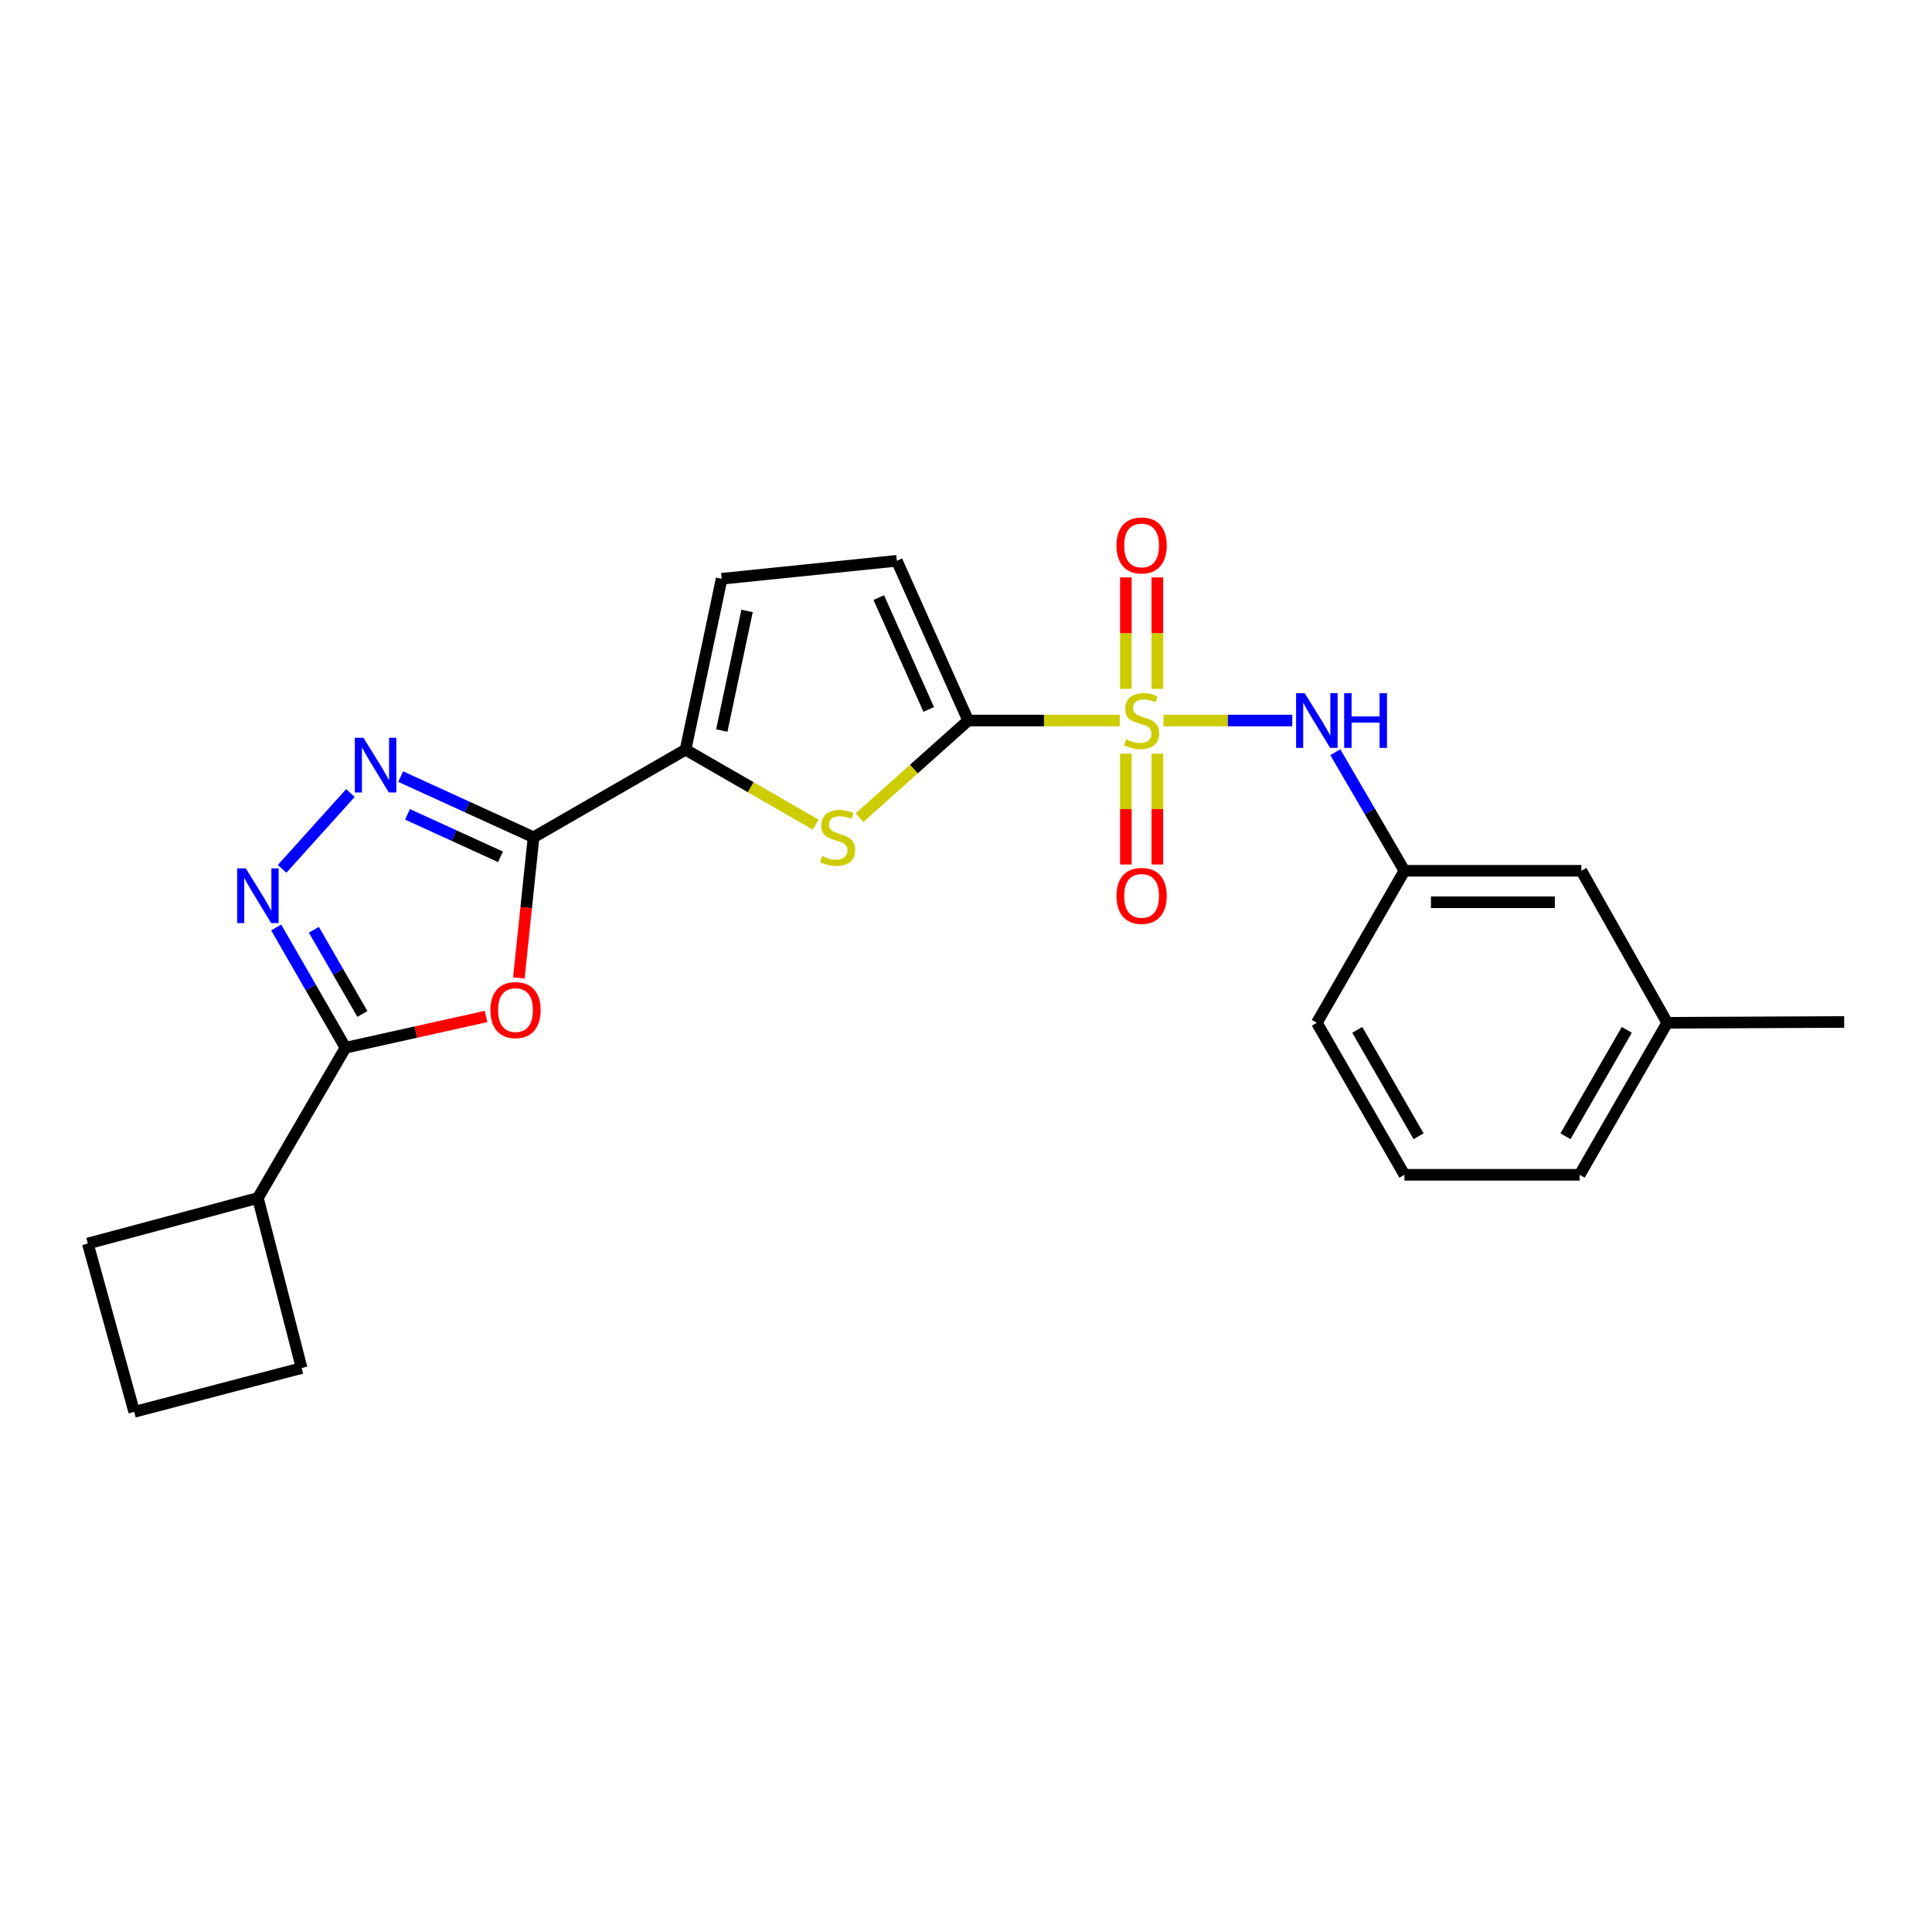 <?xml version='1.0' encoding='iso-8859-1'?>
<svg version='1.1' baseProfile='full'
              xmlns='http://www.w3.org/2000/svg'
                      xmlns:rdkit='http://www.rdkit.org/xml'
                      xmlns:xlink='http://www.w3.org/1999/xlink'
                  xml:space='preserve'
width='1000px' height='1000px' viewBox='0 0 1000 1000'>
<!-- END OF HEADER -->
<rect style='opacity:1.0;fill:#FFFFFF;stroke:none' width='1000' height='1000' x='0' y='0'> </rect>
<path class='bond-0' d='M 579.569,372.947 L 540.346,372.947' style='fill:none;fill-rule:evenodd;stroke:#CCCC00;stroke-width:6px;stroke-linecap:butt;stroke-linejoin:miter;stroke-opacity:1' />
<path class='bond-0' d='M 540.346,372.947 L 501.123,372.947' style='fill:none;fill-rule:evenodd;stroke:#000000;stroke-width:6px;stroke-linecap:butt;stroke-linejoin:miter;stroke-opacity:1' />
<path class='bond-8' d='M 602.24,372.947 L 635.556,372.947' style='fill:none;fill-rule:evenodd;stroke:#CCCC00;stroke-width:6px;stroke-linecap:butt;stroke-linejoin:miter;stroke-opacity:1' />
<path class='bond-8' d='M 635.556,372.947 L 668.871,372.947' style='fill:none;fill-rule:evenodd;stroke:#0000FF;stroke-width:6px;stroke-linecap:butt;stroke-linejoin:miter;stroke-opacity:1' />
<path class='bond-11' d='M 582.739,390.093 L 582.739,418.779' style='fill:none;fill-rule:evenodd;stroke:#CCCC00;stroke-width:6px;stroke-linecap:butt;stroke-linejoin:miter;stroke-opacity:1' />
<path class='bond-11' d='M 582.739,418.779 L 582.739,447.464' style='fill:none;fill-rule:evenodd;stroke:#FF0000;stroke-width:6px;stroke-linecap:butt;stroke-linejoin:miter;stroke-opacity:1' />
<path class='bond-11' d='M 599.046,390.093 L 599.046,418.779' style='fill:none;fill-rule:evenodd;stroke:#CCCC00;stroke-width:6px;stroke-linecap:butt;stroke-linejoin:miter;stroke-opacity:1' />
<path class='bond-11' d='M 599.046,418.779 L 599.046,447.464' style='fill:none;fill-rule:evenodd;stroke:#FF0000;stroke-width:6px;stroke-linecap:butt;stroke-linejoin:miter;stroke-opacity:1' />
<path class='bond-12' d='M 599.046,356.559 L 599.046,327.711' style='fill:none;fill-rule:evenodd;stroke:#CCCC00;stroke-width:6px;stroke-linecap:butt;stroke-linejoin:miter;stroke-opacity:1' />
<path class='bond-12' d='M 599.046,327.711 L 599.046,298.862' style='fill:none;fill-rule:evenodd;stroke:#FF0000;stroke-width:6px;stroke-linecap:butt;stroke-linejoin:miter;stroke-opacity:1' />
<path class='bond-12' d='M 582.739,356.559 L 582.739,327.711' style='fill:none;fill-rule:evenodd;stroke:#CCCC00;stroke-width:6px;stroke-linecap:butt;stroke-linejoin:miter;stroke-opacity:1' />
<path class='bond-12' d='M 582.739,327.711 L 582.739,298.862' style='fill:none;fill-rule:evenodd;stroke:#FF0000;stroke-width:6px;stroke-linecap:butt;stroke-linejoin:miter;stroke-opacity:1' />
<path class='bond-5' d='M 501.123,372.947 L 473.005,398.087' style='fill:none;fill-rule:evenodd;stroke:#000000;stroke-width:6px;stroke-linecap:butt;stroke-linejoin:miter;stroke-opacity:1' />
<path class='bond-5' d='M 473.005,398.087 L 444.887,423.228' style='fill:none;fill-rule:evenodd;stroke:#CCCC00;stroke-width:6px;stroke-linecap:butt;stroke-linejoin:miter;stroke-opacity:1' />
<path class='bond-9' d='M 501.123,372.947 L 464.206,290.262' style='fill:none;fill-rule:evenodd;stroke:#000000;stroke-width:6px;stroke-linecap:butt;stroke-linejoin:miter;stroke-opacity:1' />
<path class='bond-9' d='M 480.696,367.192 L 454.854,309.313' style='fill:none;fill-rule:evenodd;stroke:#000000;stroke-width:6px;stroke-linecap:butt;stroke-linejoin:miter;stroke-opacity:1' />
<path class='bond-1' d='M 276.161,433.373 L 354.842,388.03' style='fill:none;fill-rule:evenodd;stroke:#000000;stroke-width:6px;stroke-linecap:butt;stroke-linejoin:miter;stroke-opacity:1' />
<path class='bond-2' d='M 276.161,433.373 L 272.36,469.77' style='fill:none;fill-rule:evenodd;stroke:#000000;stroke-width:6px;stroke-linecap:butt;stroke-linejoin:miter;stroke-opacity:1' />
<path class='bond-2' d='M 272.36,469.77 L 268.559,506.168' style='fill:none;fill-rule:evenodd;stroke:#FF0000;stroke-width:6px;stroke-linecap:butt;stroke-linejoin:miter;stroke-opacity:1' />
<path class='bond-3' d='M 276.161,433.373 L 241.769,417.667' style='fill:none;fill-rule:evenodd;stroke:#000000;stroke-width:6px;stroke-linecap:butt;stroke-linejoin:miter;stroke-opacity:1' />
<path class='bond-3' d='M 241.769,417.667 L 207.378,401.961' style='fill:none;fill-rule:evenodd;stroke:#0000FF;stroke-width:6px;stroke-linecap:butt;stroke-linejoin:miter;stroke-opacity:1' />
<path class='bond-3' d='M 259.069,443.494 L 234.995,432.5' style='fill:none;fill-rule:evenodd;stroke:#000000;stroke-width:6px;stroke-linecap:butt;stroke-linejoin:miter;stroke-opacity:1' />
<path class='bond-3' d='M 234.995,432.5 L 210.921,421.506' style='fill:none;fill-rule:evenodd;stroke:#0000FF;stroke-width:6px;stroke-linecap:butt;stroke-linejoin:miter;stroke-opacity:1' />
<path class='bond-6' d='M 251.576,526.126 L 215.197,534.214' style='fill:none;fill-rule:evenodd;stroke:#FF0000;stroke-width:6px;stroke-linecap:butt;stroke-linejoin:miter;stroke-opacity:1' />
<path class='bond-6' d='M 215.197,534.214 L 178.818,542.303' style='fill:none;fill-rule:evenodd;stroke:#000000;stroke-width:6px;stroke-linecap:butt;stroke-linejoin:miter;stroke-opacity:1' />
<path class='bond-4' d='M 181.376,410.473 L 146.013,449.718' style='fill:none;fill-rule:evenodd;stroke:#0000FF;stroke-width:6px;stroke-linecap:butt;stroke-linejoin:miter;stroke-opacity:1' />
<path class='bond-26' d='M 142.951,480.052 L 160.884,511.177' style='fill:none;fill-rule:evenodd;stroke:#0000FF;stroke-width:6px;stroke-linecap:butt;stroke-linejoin:miter;stroke-opacity:1' />
<path class='bond-26' d='M 160.884,511.177 L 178.818,542.303' style='fill:none;fill-rule:evenodd;stroke:#000000;stroke-width:6px;stroke-linecap:butt;stroke-linejoin:miter;stroke-opacity:1' />
<path class='bond-26' d='M 162.46,481.249 L 175.014,503.037' style='fill:none;fill-rule:evenodd;stroke:#0000FF;stroke-width:6px;stroke-linecap:butt;stroke-linejoin:miter;stroke-opacity:1' />
<path class='bond-26' d='M 175.014,503.037 L 187.567,524.824' style='fill:none;fill-rule:evenodd;stroke:#000000;stroke-width:6px;stroke-linecap:butt;stroke-linejoin:miter;stroke-opacity:1' />
<path class='bond-7' d='M 422.19,426.833 L 388.516,407.432' style='fill:none;fill-rule:evenodd;stroke:#CCCC00;stroke-width:6px;stroke-linecap:butt;stroke-linejoin:miter;stroke-opacity:1' />
<path class='bond-7' d='M 388.516,407.432 L 354.842,388.03' style='fill:none;fill-rule:evenodd;stroke:#000000;stroke-width:6px;stroke-linecap:butt;stroke-linejoin:miter;stroke-opacity:1' />
<path class='bond-14' d='M 178.818,542.303 L 133.485,620.078' style='fill:none;fill-rule:evenodd;stroke:#000000;stroke-width:6px;stroke-linecap:butt;stroke-linejoin:miter;stroke-opacity:1' />
<path class='bond-24' d='M 354.842,388.03 L 373.522,299.575' style='fill:none;fill-rule:evenodd;stroke:#000000;stroke-width:6px;stroke-linecap:butt;stroke-linejoin:miter;stroke-opacity:1' />
<path class='bond-24' d='M 373.599,378.132 L 386.675,316.212' style='fill:none;fill-rule:evenodd;stroke:#000000;stroke-width:6px;stroke-linecap:butt;stroke-linejoin:miter;stroke-opacity:1' />
<path class='bond-13' d='M 691.162,389.357 L 709.045,420.035' style='fill:none;fill-rule:evenodd;stroke:#0000FF;stroke-width:6px;stroke-linecap:butt;stroke-linejoin:miter;stroke-opacity:1' />
<path class='bond-13' d='M 709.045,420.035 L 726.928,450.712' style='fill:none;fill-rule:evenodd;stroke:#000000;stroke-width:6px;stroke-linecap:butt;stroke-linejoin:miter;stroke-opacity:1' />
<path class='bond-10' d='M 464.206,290.262 L 373.522,299.575' style='fill:none;fill-rule:evenodd;stroke:#000000;stroke-width:6px;stroke-linecap:butt;stroke-linejoin:miter;stroke-opacity:1' />
<path class='bond-15' d='M 726.928,450.712 L 818.519,450.712' style='fill:none;fill-rule:evenodd;stroke:#000000;stroke-width:6px;stroke-linecap:butt;stroke-linejoin:miter;stroke-opacity:1' />
<path class='bond-15' d='M 740.667,467.019 L 804.78,467.019' style='fill:none;fill-rule:evenodd;stroke:#000000;stroke-width:6px;stroke-linecap:butt;stroke-linejoin:miter;stroke-opacity:1' />
<path class='bond-19' d='M 726.928,450.712 L 681.595,529.393' style='fill:none;fill-rule:evenodd;stroke:#000000;stroke-width:6px;stroke-linecap:butt;stroke-linejoin:miter;stroke-opacity:1' />
<path class='bond-20' d='M 133.485,620.078 L 45.455,643.65' style='fill:none;fill-rule:evenodd;stroke:#000000;stroke-width:6px;stroke-linecap:butt;stroke-linejoin:miter;stroke-opacity:1' />
<path class='bond-21' d='M 133.485,620.078 L 156.133,708.098' style='fill:none;fill-rule:evenodd;stroke:#000000;stroke-width:6px;stroke-linecap:butt;stroke-linejoin:miter;stroke-opacity:1' />
<path class='bond-16' d='M 818.519,450.712 L 862.955,529.393' style='fill:none;fill-rule:evenodd;stroke:#000000;stroke-width:6px;stroke-linecap:butt;stroke-linejoin:miter;stroke-opacity:1' />
<path class='bond-23' d='M 862.955,529.393 L 954.545,528.967' style='fill:none;fill-rule:evenodd;stroke:#000000;stroke-width:6px;stroke-linecap:butt;stroke-linejoin:miter;stroke-opacity:1' />
<path class='bond-25' d='M 862.955,529.393 L 817.613,608.074' style='fill:none;fill-rule:evenodd;stroke:#000000;stroke-width:6px;stroke-linecap:butt;stroke-linejoin:miter;stroke-opacity:1' />
<path class='bond-25' d='M 842.025,533.053 L 810.286,588.13' style='fill:none;fill-rule:evenodd;stroke:#000000;stroke-width:6px;stroke-linecap:butt;stroke-linejoin:miter;stroke-opacity:1' />
<path class='bond-17' d='M 726.928,608.074 L 681.595,529.393' style='fill:none;fill-rule:evenodd;stroke:#000000;stroke-width:6px;stroke-linecap:butt;stroke-linejoin:miter;stroke-opacity:1' />
<path class='bond-17' d='M 734.258,588.131 L 702.525,533.054' style='fill:none;fill-rule:evenodd;stroke:#000000;stroke-width:6px;stroke-linecap:butt;stroke-linejoin:miter;stroke-opacity:1' />
<path class='bond-22' d='M 726.928,608.074 L 817.613,608.074' style='fill:none;fill-rule:evenodd;stroke:#000000;stroke-width:6px;stroke-linecap:butt;stroke-linejoin:miter;stroke-opacity:1' />
<path class='bond-18' d='M 69.462,730.774 L 156.133,708.098' style='fill:none;fill-rule:evenodd;stroke:#000000;stroke-width:6px;stroke-linecap:butt;stroke-linejoin:miter;stroke-opacity:1' />
<path class='bond-27' d='M 69.462,730.774 L 45.455,643.65' style='fill:none;fill-rule:evenodd;stroke:#000000;stroke-width:6px;stroke-linecap:butt;stroke-linejoin:miter;stroke-opacity:1' />
<path  class='atom-0' d='M 582.893 382.667
Q 583.213 382.787, 584.533 383.347
Q 585.853 383.907, 587.293 384.267
Q 588.773 384.587, 590.213 384.587
Q 592.893 384.587, 594.453 383.307
Q 596.013 381.987, 596.013 379.707
Q 596.013 378.147, 595.213 377.187
Q 594.453 376.227, 593.253 375.707
Q 592.053 375.187, 590.053 374.587
Q 587.533 373.827, 586.013 373.107
Q 584.533 372.387, 583.453 370.867
Q 582.413 369.347, 582.413 366.787
Q 582.413 363.227, 584.813 361.027
Q 587.253 358.827, 592.053 358.827
Q 595.333 358.827, 599.053 360.387
L 598.133 363.467
Q 594.733 362.067, 592.173 362.067
Q 589.413 362.067, 587.893 363.227
Q 586.373 364.347, 586.413 366.307
Q 586.413 367.827, 587.173 368.747
Q 587.973 369.667, 589.093 370.187
Q 590.253 370.707, 592.173 371.307
Q 594.733 372.107, 596.253 372.907
Q 597.773 373.707, 598.853 375.347
Q 599.973 376.947, 599.973 379.707
Q 599.973 383.627, 597.333 385.747
Q 594.733 387.827, 590.373 387.827
Q 587.853 387.827, 585.933 387.267
Q 584.053 386.747, 581.813 385.827
L 582.893 382.667
' fill='#CCCC00'/>
<path  class='atom-3' d='M 253.83 522.814
Q 253.83 516.014, 257.19 512.214
Q 260.55 508.414, 266.83 508.414
Q 273.11 508.414, 276.47 512.214
Q 279.83 516.014, 279.83 522.814
Q 279.83 529.694, 276.43 533.614
Q 273.03 537.494, 266.83 537.494
Q 260.59 537.494, 257.19 533.614
Q 253.83 529.734, 253.83 522.814
M 266.83 534.294
Q 271.15 534.294, 273.47 531.414
Q 275.83 528.494, 275.83 522.814
Q 275.83 517.254, 273.47 514.454
Q 271.15 511.614, 266.83 511.614
Q 262.51 511.614, 260.15 514.414
Q 257.83 517.214, 257.83 522.814
Q 257.83 528.534, 260.15 531.414
Q 262.51 534.294, 266.83 534.294
' fill='#FF0000'/>
<path  class='atom-4' d='M 188.131 381.87
L 197.411 396.87
Q 198.331 398.35, 199.811 401.03
Q 201.291 403.71, 201.371 403.87
L 201.371 381.87
L 205.131 381.87
L 205.131 410.19
L 201.251 410.19
L 191.291 393.79
Q 190.131 391.87, 188.891 389.67
Q 187.691 387.47, 187.331 386.79
L 187.331 410.19
L 183.651 410.19
L 183.651 381.87
L 188.131 381.87
' fill='#0000FF'/>
<path  class='atom-5' d='M 127.225 449.462
L 136.505 464.462
Q 137.425 465.942, 138.905 468.622
Q 140.385 471.302, 140.465 471.462
L 140.465 449.462
L 144.225 449.462
L 144.225 477.782
L 140.345 477.782
L 130.385 461.382
Q 129.225 459.462, 127.985 457.262
Q 126.785 455.062, 126.425 454.382
L 126.425 477.782
L 122.745 477.782
L 122.745 449.462
L 127.225 449.462
' fill='#0000FF'/>
<path  class='atom-6' d='M 425.54 443.093
Q 425.86 443.213, 427.18 443.773
Q 428.5 444.333, 429.94 444.693
Q 431.42 445.013, 432.86 445.013
Q 435.54 445.013, 437.1 443.733
Q 438.66 442.413, 438.66 440.133
Q 438.66 438.573, 437.86 437.613
Q 437.1 436.653, 435.9 436.133
Q 434.7 435.613, 432.7 435.013
Q 430.18 434.253, 428.66 433.533
Q 427.18 432.813, 426.1 431.293
Q 425.06 429.773, 425.06 427.213
Q 425.06 423.653, 427.46 421.453
Q 429.9 419.253, 434.7 419.253
Q 437.98 419.253, 441.7 420.813
L 440.78 423.893
Q 437.38 422.493, 434.82 422.493
Q 432.06 422.493, 430.54 423.653
Q 429.02 424.773, 429.06 426.733
Q 429.06 428.253, 429.82 429.173
Q 430.62 430.093, 431.74 430.613
Q 432.9 431.133, 434.82 431.733
Q 437.38 432.533, 438.9 433.333
Q 440.42 434.133, 441.5 435.773
Q 442.62 437.373, 442.62 440.133
Q 442.62 444.053, 439.98 446.173
Q 437.38 448.253, 433.02 448.253
Q 430.5 448.253, 428.58 447.693
Q 426.7 447.173, 424.46 446.253
L 425.54 443.093
' fill='#CCCC00'/>
<path  class='atom-9' d='M 675.335 358.787
L 684.615 373.787
Q 685.535 375.267, 687.015 377.947
Q 688.495 380.627, 688.575 380.787
L 688.575 358.787
L 692.335 358.787
L 692.335 387.107
L 688.455 387.107
L 678.495 370.707
Q 677.335 368.787, 676.095 366.587
Q 674.895 364.387, 674.535 363.707
L 674.535 387.107
L 670.855 387.107
L 670.855 358.787
L 675.335 358.787
' fill='#0000FF'/>
<path  class='atom-9' d='M 695.735 358.787
L 699.575 358.787
L 699.575 370.827
L 714.055 370.827
L 714.055 358.787
L 717.895 358.787
L 717.895 387.107
L 714.055 387.107
L 714.055 374.027
L 699.575 374.027
L 699.575 387.107
L 695.735 387.107
L 695.735 358.787
' fill='#0000FF'/>
<path  class='atom-12' d='M 577.893 463.702
Q 577.893 456.902, 581.253 453.102
Q 584.613 449.302, 590.893 449.302
Q 597.173 449.302, 600.533 453.102
Q 603.893 456.902, 603.893 463.702
Q 603.893 470.582, 600.493 474.502
Q 597.093 478.382, 590.893 478.382
Q 584.653 478.382, 581.253 474.502
Q 577.893 470.622, 577.893 463.702
M 590.893 475.182
Q 595.213 475.182, 597.533 472.302
Q 599.893 469.382, 599.893 463.702
Q 599.893 458.142, 597.533 455.342
Q 595.213 452.502, 590.893 452.502
Q 586.573 452.502, 584.213 455.302
Q 581.893 458.102, 581.893 463.702
Q 581.893 469.422, 584.213 472.302
Q 586.573 475.182, 590.893 475.182
' fill='#FF0000'/>
<path  class='atom-13' d='M 577.893 282.324
Q 577.893 275.524, 581.253 271.724
Q 584.613 267.924, 590.893 267.924
Q 597.173 267.924, 600.533 271.724
Q 603.893 275.524, 603.893 282.324
Q 603.893 289.204, 600.493 293.124
Q 597.093 297.004, 590.893 297.004
Q 584.653 297.004, 581.253 293.124
Q 577.893 289.244, 577.893 282.324
M 590.893 293.804
Q 595.213 293.804, 597.533 290.924
Q 599.893 288.004, 599.893 282.324
Q 599.893 276.764, 597.533 273.964
Q 595.213 271.124, 590.893 271.124
Q 586.573 271.124, 584.213 273.924
Q 581.893 276.724, 581.893 282.324
Q 581.893 288.044, 584.213 290.924
Q 586.573 293.804, 590.893 293.804
' fill='#FF0000'/>
</svg>
